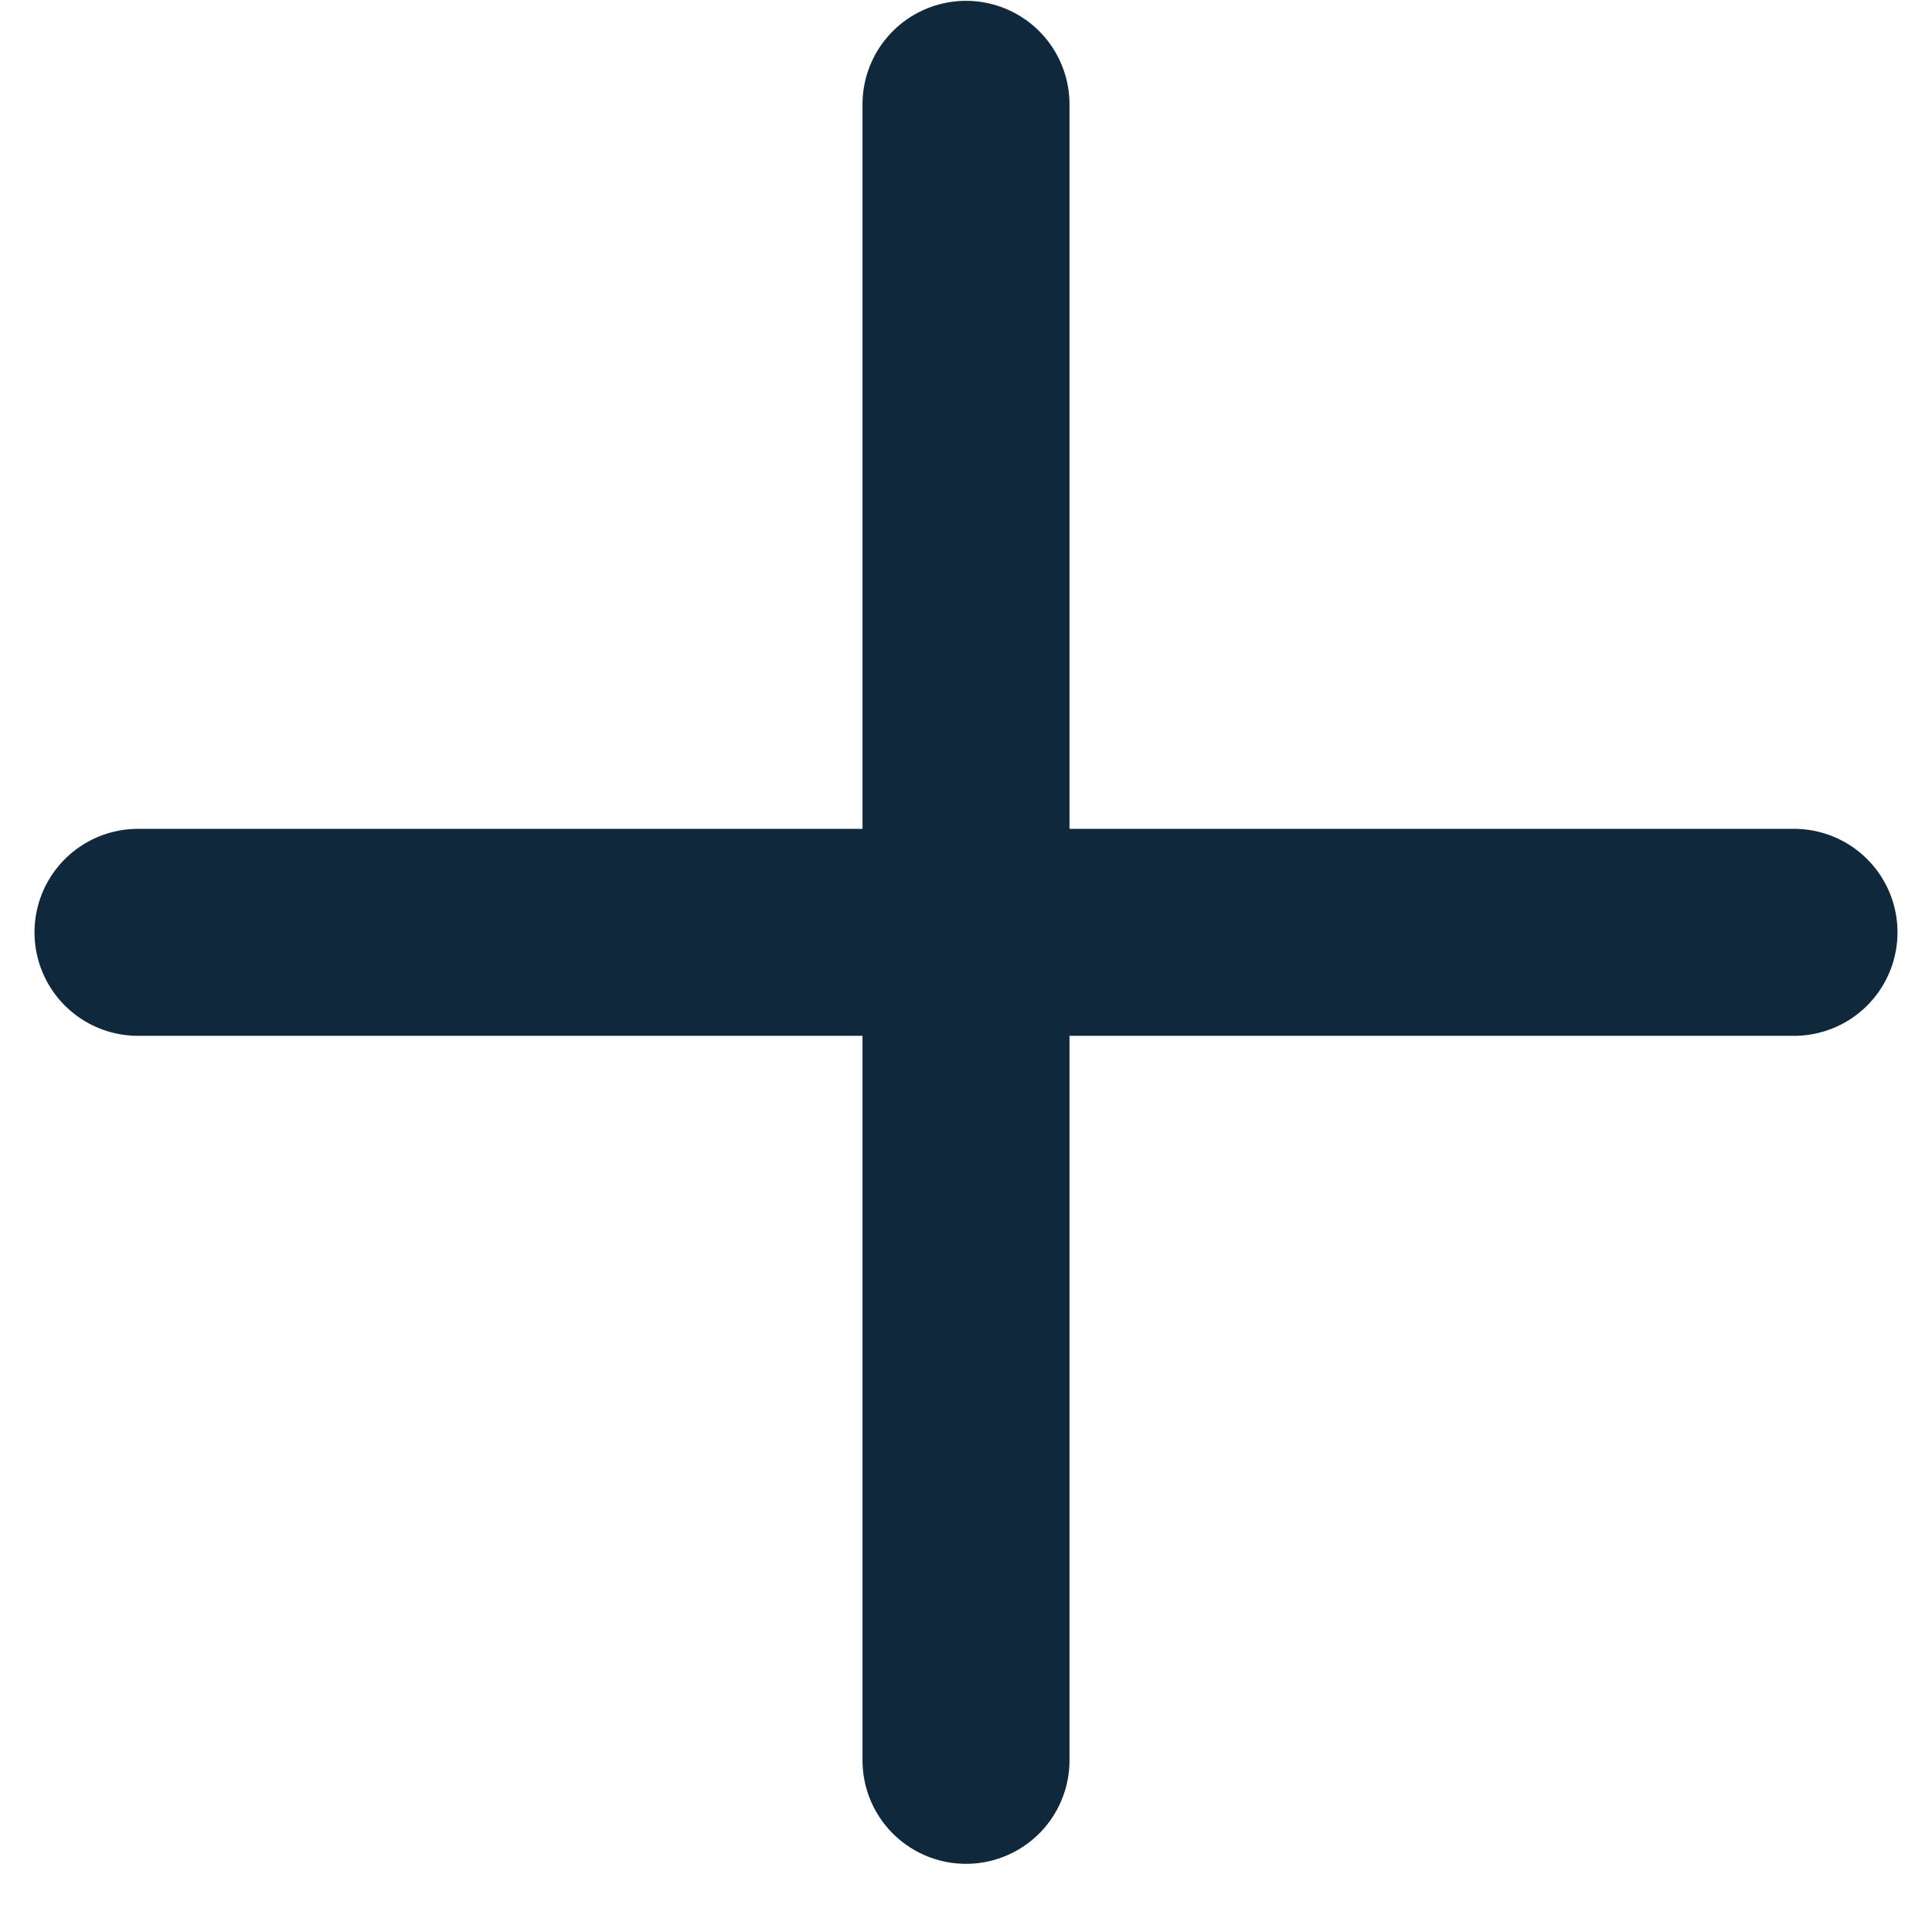 <svg xmlns="http://www.w3.org/2000/svg" fill="none" viewBox="0 0 28 28" height="28" width="28">
<path stroke-linecap="round" stroke-width="3" stroke="#0F283C" d="M14 1.512V25.512"></path>
<path stroke-linecap="round" stroke-width="3" stroke="#0F283C" d="M26 13.512L2 13.512"></path>
</svg>
